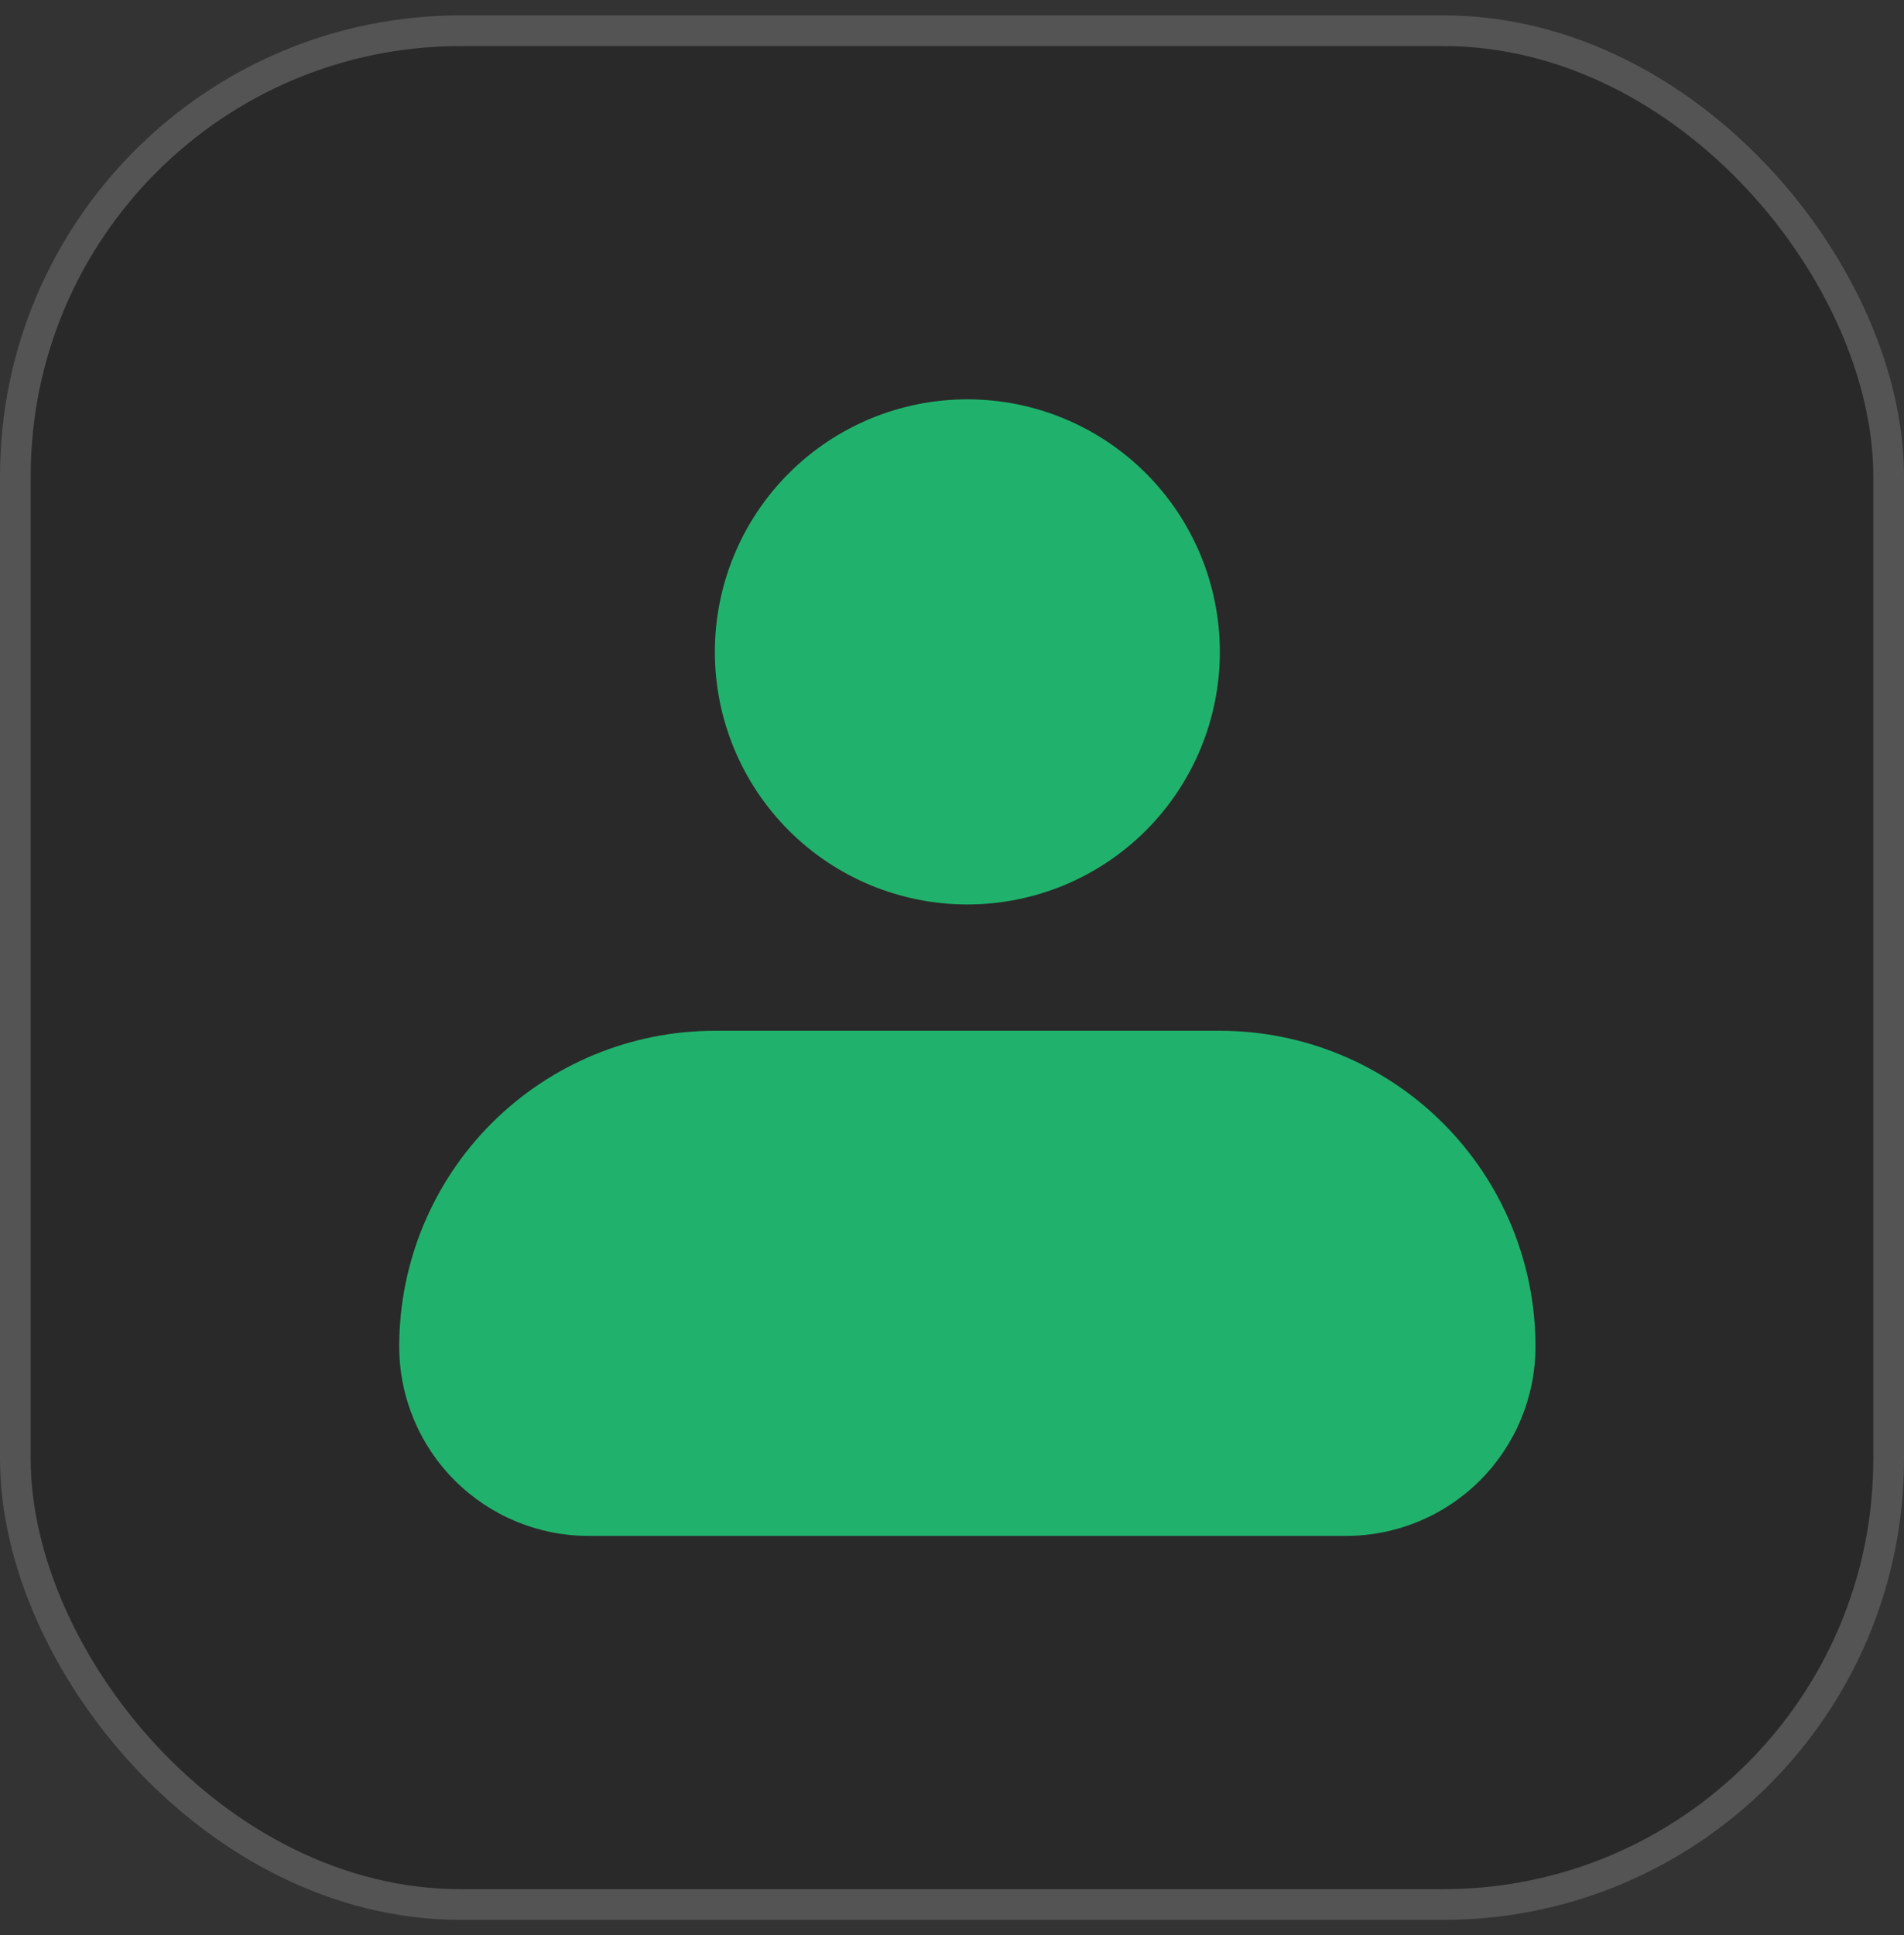 <svg width="62" height="63" viewBox="0 0 62 63" fill="none" xmlns="http://www.w3.org/2000/svg">
<rect x="0" y="0" width="62" height="63" fill="#333333" stroke="none"/>
<rect y="0.5" width="62" height="62" rx="15" fill="black" fill-opacity="0.2"/>
<rect x="0.5" y="1" width="61" height="61" rx="14.5" stroke="white" stroke-opacity="0.2"/>
<path fill-rule="evenodd" clip-rule="evenodd" d="M23.278 21.222C23.278 19.042 24.144 16.95 25.686 15.408C27.228 13.866 29.319 13 31.5 13C33.681 13 35.772 13.866 37.314 15.408C38.856 16.95 39.722 19.042 39.722 21.222C39.722 23.403 38.856 25.494 37.314 27.036C35.772 28.578 33.681 29.444 31.5 29.444C29.319 29.444 27.228 28.578 25.686 27.036C24.144 25.494 23.278 23.403 23.278 21.222ZM23.278 33.556C20.552 33.556 17.938 34.638 16.01 36.566C14.083 38.493 13 41.108 13 43.833C13 45.469 13.65 47.037 14.806 48.194C15.963 49.35 17.531 50 19.167 50H43.833C45.469 50 47.037 49.35 48.194 48.194C49.35 47.037 50 45.469 50 43.833C50 41.108 48.917 38.493 46.99 36.566C45.062 34.638 42.448 33.556 39.722 33.556H23.278Z" fill="#20B26C"/>
</svg>
